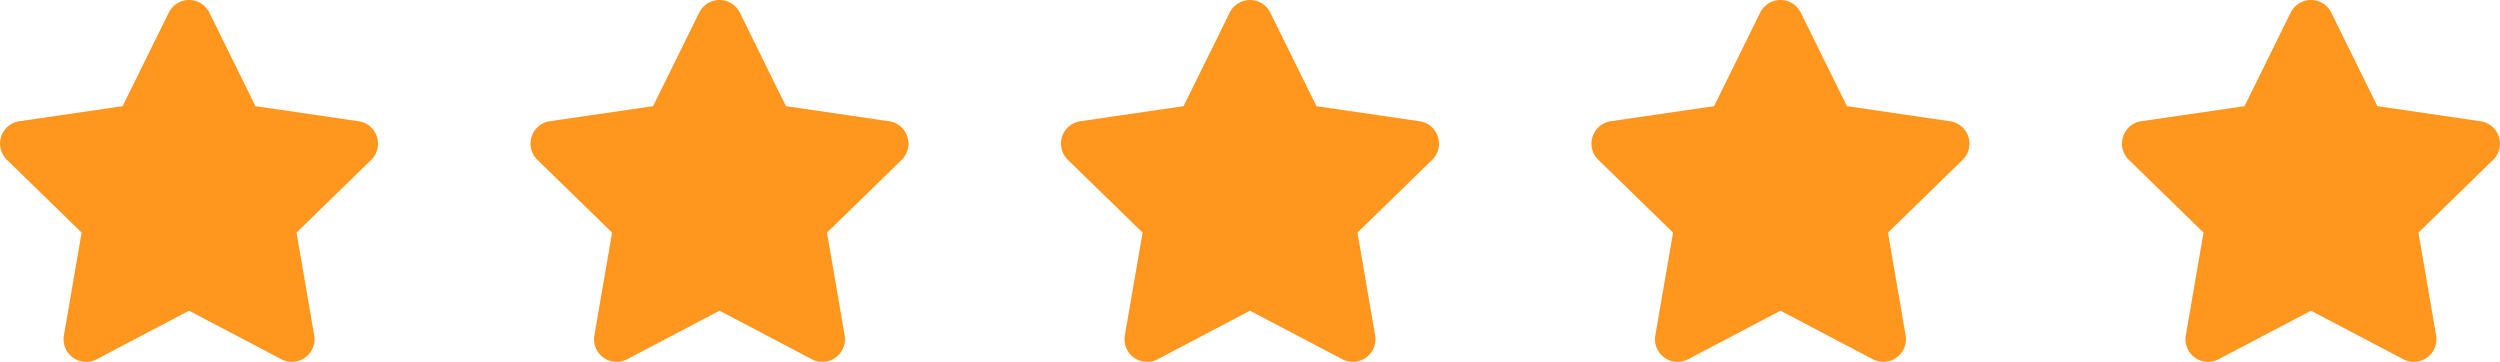 <svg id="Group_8083" data-name="Group 8083" xmlns="http://www.w3.org/2000/svg" width="142.663" height="20.651" viewBox="0 0 142.663 20.651">
  <path id="Icon_awesome-star" data-name="Icon awesome-star" d="M11.072.717,8.438,6.057l-5.892.859a1.291,1.291,0,0,0-.714,2.2L6.1,13.272,5.087,19.14A1.29,1.29,0,0,0,6.958,20.5l5.271-2.771L17.5,20.5a1.291,1.291,0,0,0,1.871-1.359l-1.008-5.868,4.263-4.154a1.291,1.291,0,0,0-.714-2.2L16.02,6.057,13.387.717a1.292,1.292,0,0,0-2.315,0Z" transform="translate(-1.441 0.001)" fill="#ff961e"/>
  <path id="Icon_awesome-star-2" data-name="Icon awesome-star" d="M11.072.717,8.438,6.057l-5.892.859a1.291,1.291,0,0,0-.714,2.2L6.1,13.272,5.087,19.14A1.29,1.29,0,0,0,6.958,20.5l5.271-2.771L17.5,20.5a1.291,1.291,0,0,0,1.871-1.359l-1.008-5.868,4.263-4.154a1.291,1.291,0,0,0-.714-2.2L16.02,6.057,13.387.717a1.292,1.292,0,0,0-2.315,0Z" transform="translate(28.83 0.001)" fill="#ff961e"/>
  <path id="Icon_awesome-star-3" data-name="Icon awesome-star" d="M11.072.717,8.438,6.057l-5.892.859a1.291,1.291,0,0,0-.714,2.2L6.1,13.272,5.087,19.14A1.29,1.29,0,0,0,6.958,20.5l5.271-2.771L17.5,20.5a1.291,1.291,0,0,0,1.871-1.359l-1.008-5.868,4.263-4.154a1.291,1.291,0,0,0-.714-2.2L16.02,6.057,13.387.717a1.292,1.292,0,0,0-2.315,0Z" transform="translate(59.102 0.001)" fill="#ff961e"/>
  <path id="Icon_awesome-star-4" data-name="Icon awesome-star" d="M11.072.717,8.438,6.057l-5.892.859a1.291,1.291,0,0,0-.714,2.2L6.1,13.272,5.087,19.14A1.29,1.29,0,0,0,6.958,20.5l5.271-2.771L17.5,20.5a1.291,1.291,0,0,0,1.871-1.359l-1.008-5.868,4.263-4.154a1.291,1.291,0,0,0-.714-2.2L16.02,6.057,13.387.717a1.292,1.292,0,0,0-2.315,0Z" transform="translate(89.374 0.001)" fill="#ff961e"/>
  <path id="Icon_awesome-star-5" data-name="Icon awesome-star" d="M11.072.717,8.438,6.057l-5.892.859a1.291,1.291,0,0,0-.714,2.2L6.1,13.272,5.087,19.14A1.29,1.29,0,0,0,6.958,20.5l5.271-2.771L17.5,20.5a1.291,1.291,0,0,0,1.871-1.359l-1.008-5.868,4.263-4.154a1.291,1.291,0,0,0-.714-2.2L16.02,6.057,13.387.717a1.292,1.292,0,0,0-2.315,0Z" transform="translate(119.646 0.001)" fill="#ff961e"/>
</svg>
